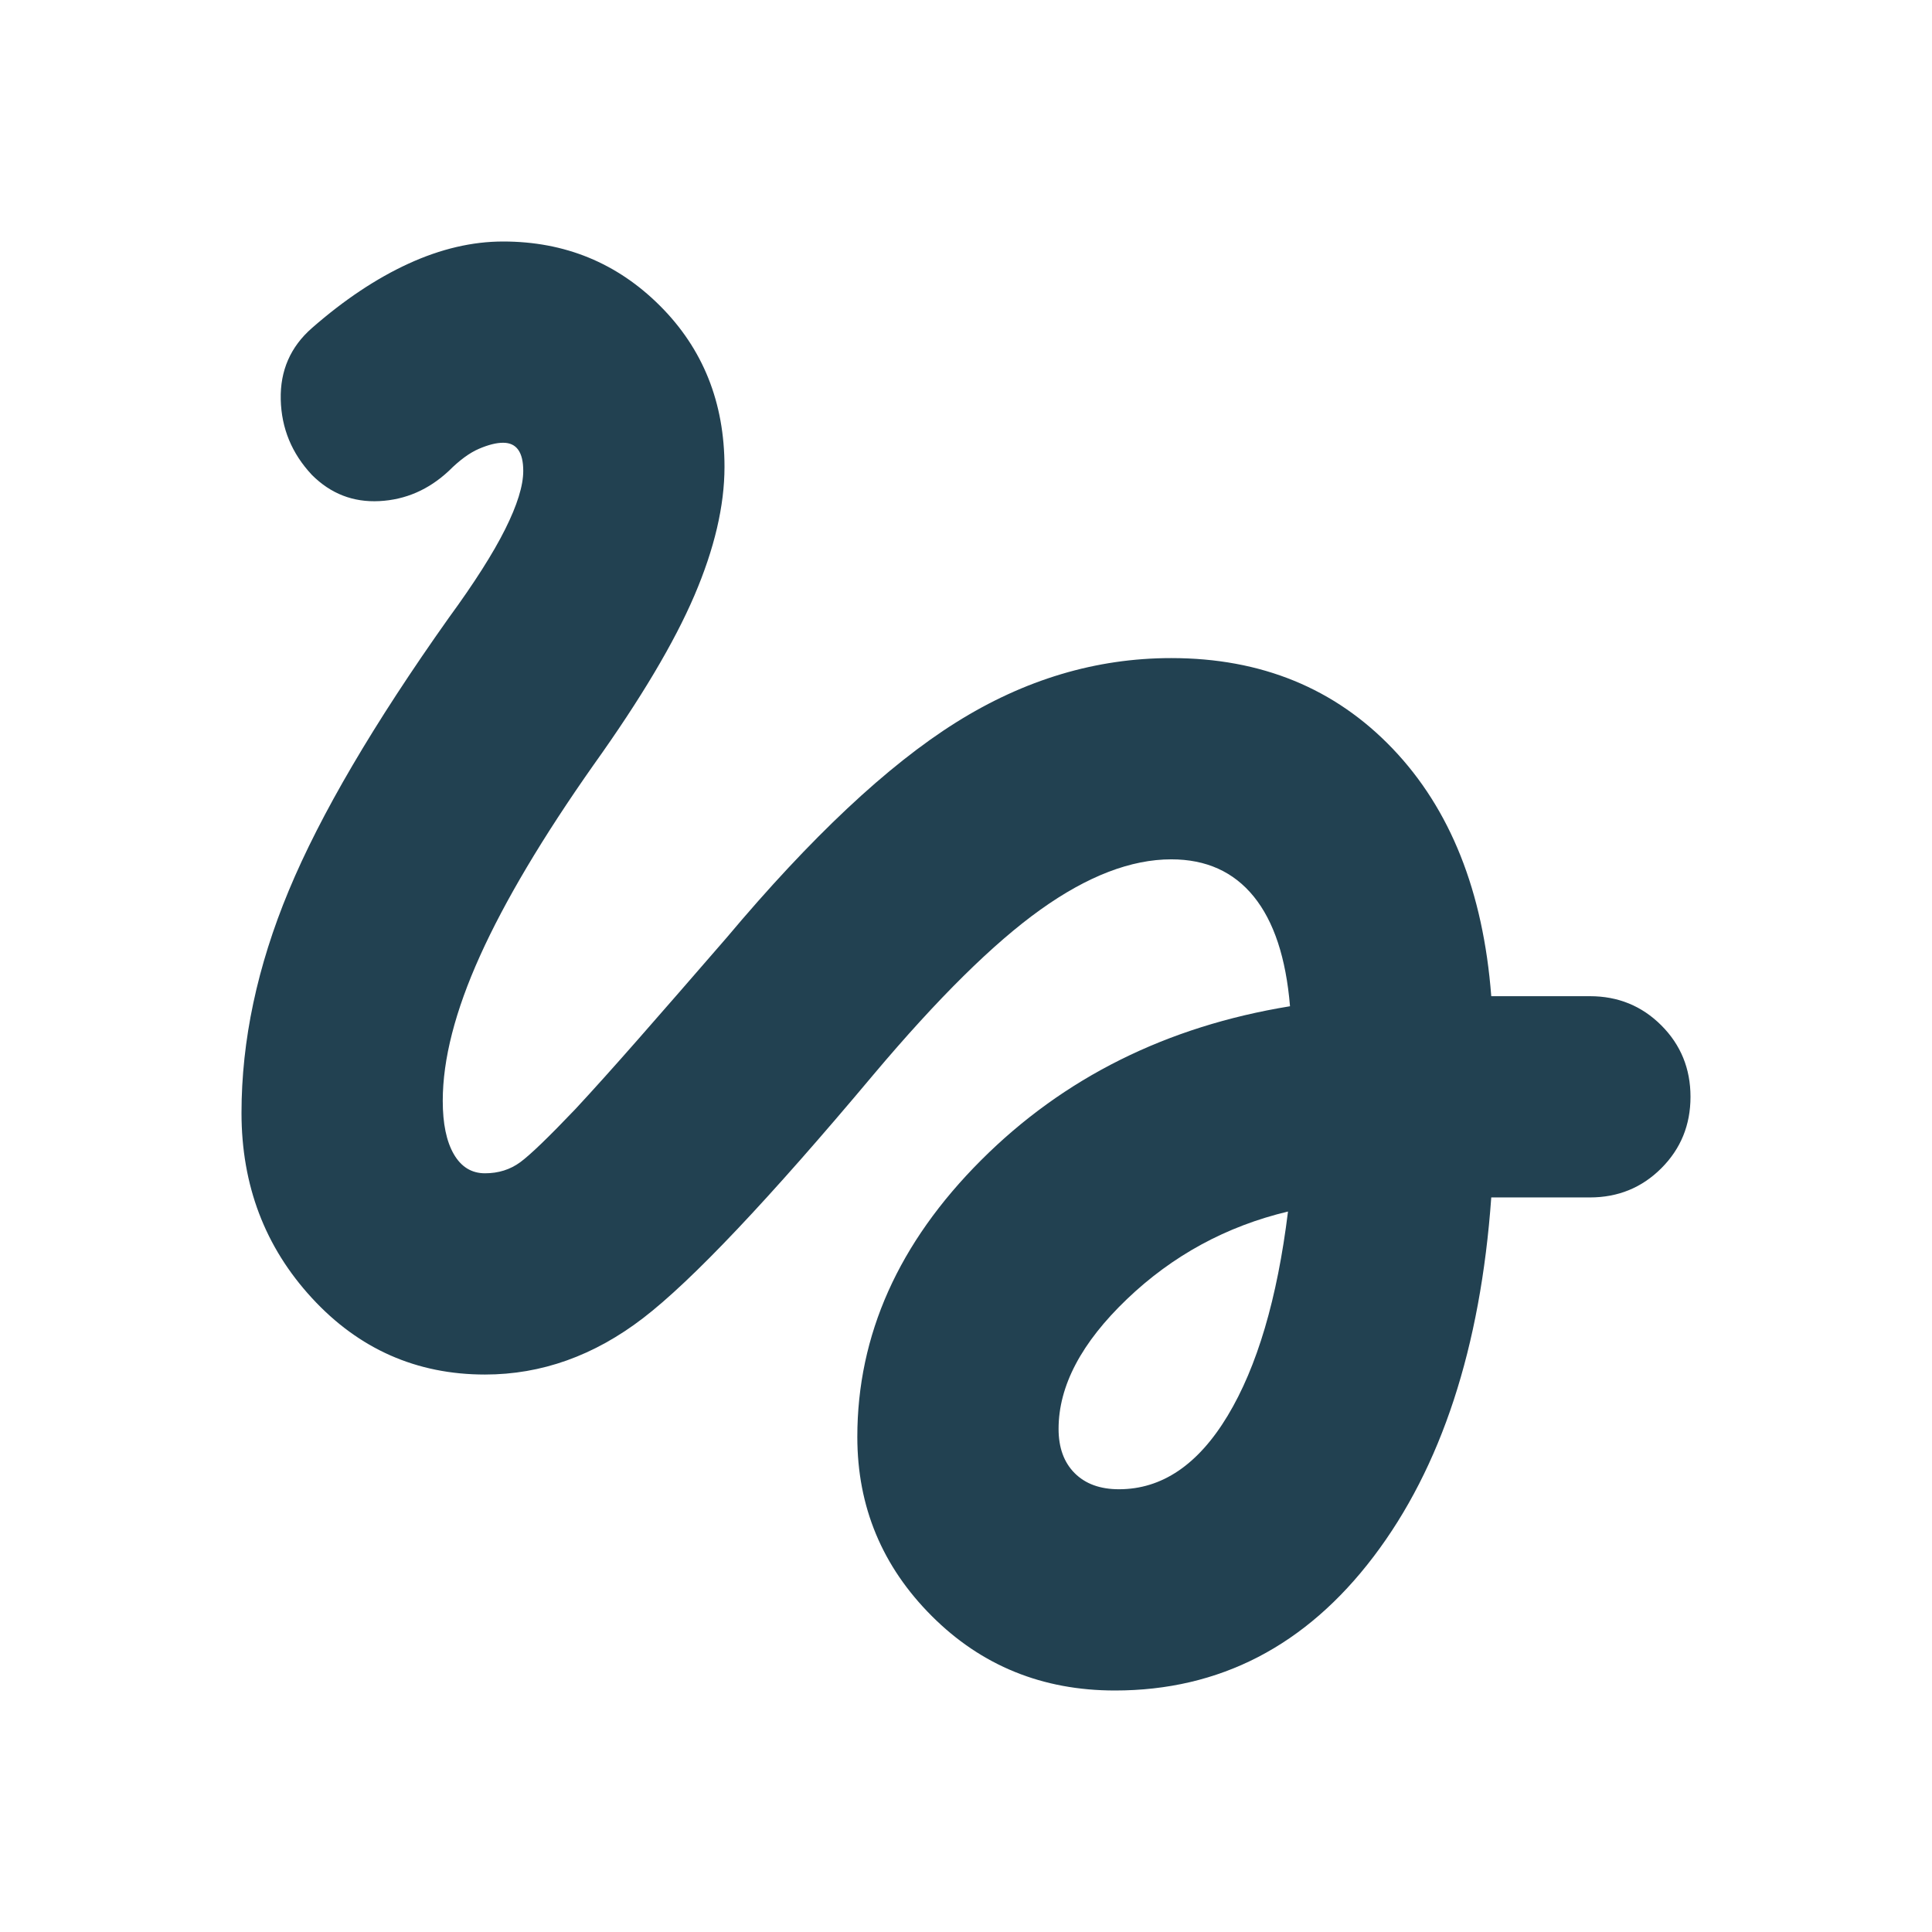 <svg xmlns="http://www.w3.org/2000/svg" width="24" height="24" fill="#224151" viewBox="0 -960 960 960"><path d="M554-120q-54 0-91-37t-37-89q0-76 61.5-137.5T641-460q-3-36-18-54.5T582-533q-30 0-65 25t-83 82q-78 93-114.5 121T241-277q-51 0-86-38t-35-92q0-54 23.5-110.5T223-653q19-26 28-44t9-29q0-7-2.5-10.5T250-740q-5 0-12 3t-15 11q-15 14-34.5 15T155-724q-15-16-15.5-37.5T155-797q24-21 48-32t47-11q46 0 78 32t32 80q0 29-15 64t-50 84q-38 54-56.5 95T220-413q0 17 5.5 26.5T241-377q10 0 17.5-5.5T286-409q13-14 31-34.5t44-50.5q63-75 114-107t107-32q67 0 110 45t49 123h49q21 0 35.5 14.5T840-415q0 21-14.5 35.5T790-365h-49q-8 112-58.5 178.5T554-120zm2-100q32 0 54-36.5T640-358q-46 11-80 43.5T526-250q0 14 8 22t22 8z"/></svg>
